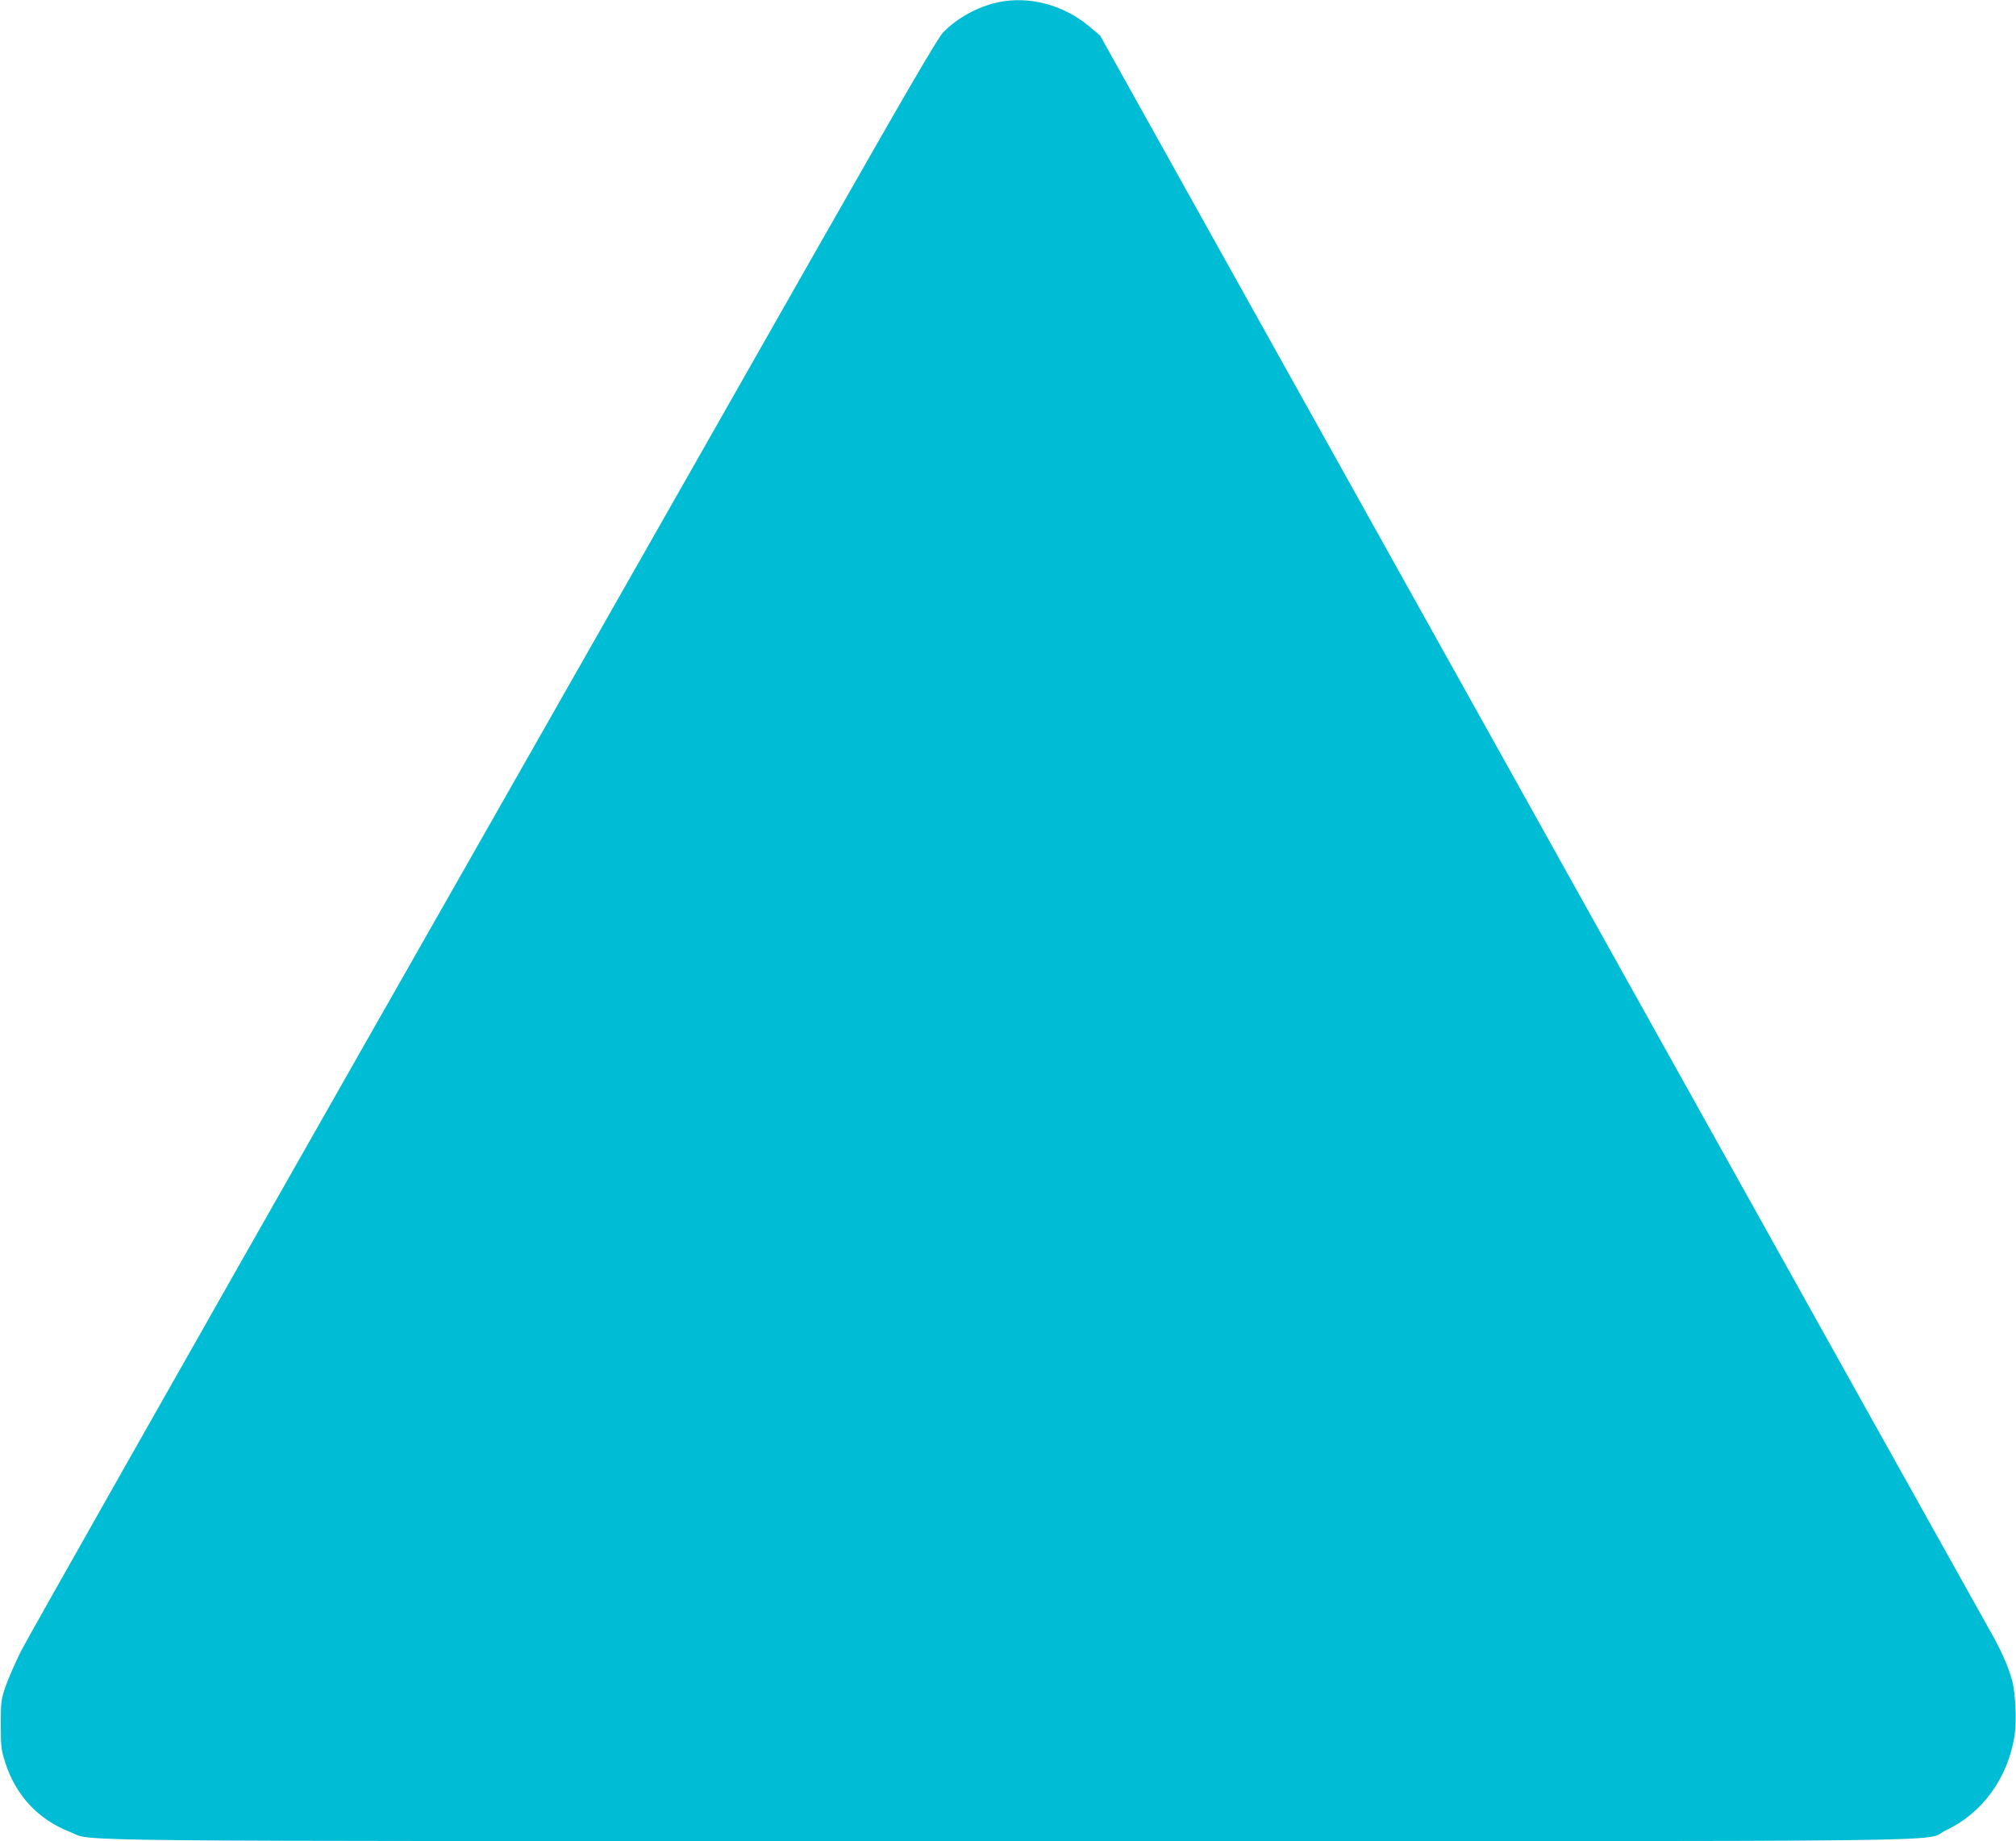<?xml version="1.0" standalone="no"?>
<!DOCTYPE svg PUBLIC "-//W3C//DTD SVG 20010904//EN"
 "http://www.w3.org/TR/2001/REC-SVG-20010904/DTD/svg10.dtd">
<svg version="1.0" xmlns="http://www.w3.org/2000/svg"
 width="1280pt" height="1169pt" viewBox="0 0 1280 1169"
 preserveAspectRatio="xMidYMid meet">
<g transform="translate(0,1169) scale(0.1,-0.1)"
fill="#00bcd4" stroke="none">
<path d="M6335 11675 c-129 -28 -259 -100 -347 -191 -36 -38 -231 -373 -846
-1454 -439 -773 -1731 -3044 -2870 -5046 -1139 -2003 -2100 -3701 -2137 -3774
-36 -72 -80 -173 -98 -223 -30 -88 -32 -99 -32 -247 0 -141 3 -162 28 -240 67
-210 210 -363 411 -441 162 -63 -294 -58 5954 -59 6374 0 5795 -7 5957 69 232
109 394 332 436 602 14 90 6 271 -16 351 -23 84 -70 191 -131 298 -30 52
-1316 2356 -2857 5120 l-2802 5024 -70 59 c-163 137 -385 195 -580 152z"/>
</g>
</svg>
